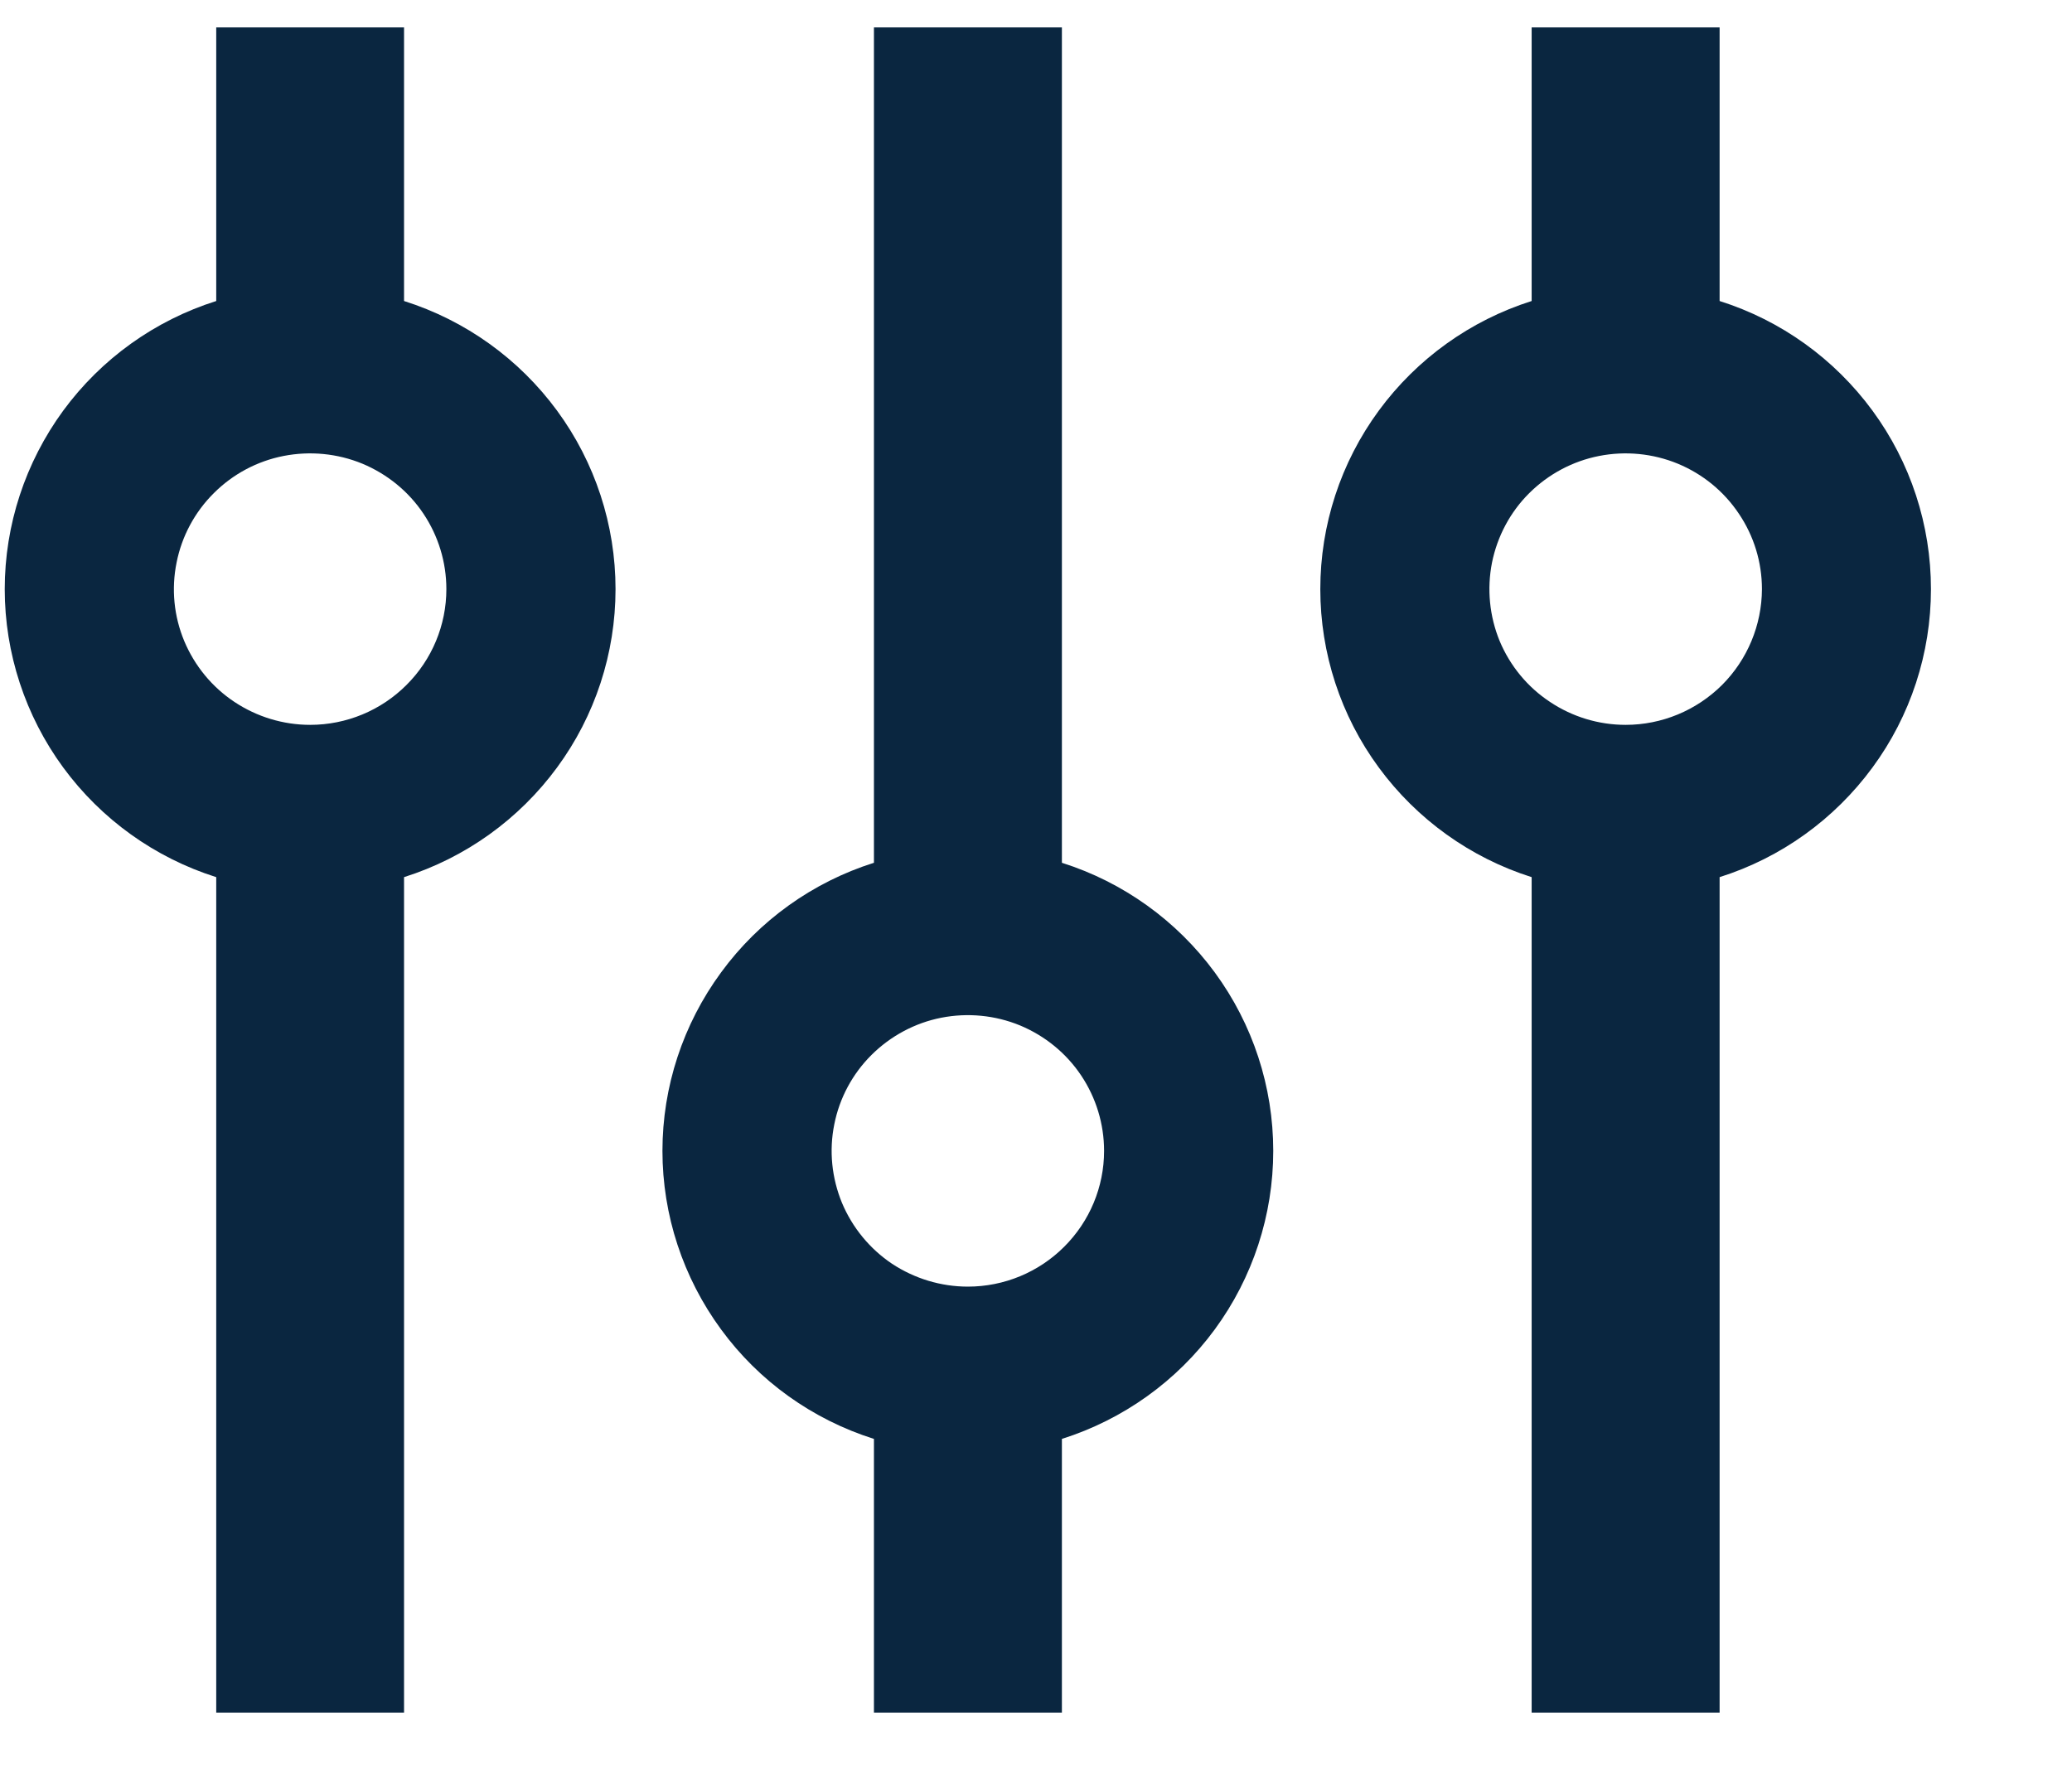 <svg width="14" height="12" viewBox="0 0 14 12" fill="none" xmlns="http://www.w3.org/2000/svg">
<path d="M7.175 5.83V0.185H5.905V5.83C5.49 5.961 5.128 6.221 4.872 6.571C4.615 6.921 4.476 7.343 4.476 7.777C4.476 8.21 4.615 8.633 4.872 8.983C5.128 9.333 5.49 9.592 5.905 9.723V11.573H7.175V9.723C7.589 9.592 7.951 9.333 8.208 8.983C8.465 8.633 8.603 8.21 8.603 7.777C8.603 7.343 8.465 6.921 8.208 6.571C7.951 6.221 7.589 5.961 7.175 5.83ZM6.54 8.694C6.358 8.694 6.18 8.64 6.028 8.54C5.877 8.439 5.759 8.295 5.689 8.128C5.62 7.96 5.601 7.776 5.637 7.598C5.672 7.42 5.76 7.256 5.889 7.128C6.018 7 6.182 6.912 6.36 6.877C6.539 6.842 6.724 6.86 6.892 6.929C7.06 6.999 7.204 7.116 7.305 7.267C7.406 7.418 7.46 7.595 7.46 7.777C7.46 8.02 7.363 8.253 7.19 8.425C7.018 8.597 6.784 8.694 6.54 8.694ZM11.619 2.034V0.185H10.349V2.034C9.935 2.165 9.573 2.425 9.316 2.775C9.059 3.125 8.921 3.547 8.921 3.981C8.921 4.414 9.059 4.837 9.316 5.186C9.573 5.536 9.935 5.796 10.349 5.927V11.573H11.619V5.927C12.034 5.796 12.395 5.536 12.652 5.186C12.909 4.837 13.047 4.414 13.047 3.981C13.047 3.547 12.909 3.125 12.652 2.775C12.395 2.425 12.034 2.165 11.619 2.034ZM10.984 4.898C10.802 4.898 10.624 4.844 10.473 4.743C10.321 4.643 10.203 4.499 10.133 4.332C10.064 4.164 10.046 3.98 10.081 3.802C10.117 3.624 10.204 3.46 10.333 3.332C10.462 3.204 10.626 3.116 10.805 3.081C10.983 3.046 11.168 3.064 11.336 3.133C11.505 3.203 11.648 3.32 11.749 3.471C11.851 3.622 11.905 3.799 11.905 3.981C11.904 4.224 11.807 4.457 11.635 4.629C11.462 4.801 11.228 4.898 10.984 4.898ZM2.73 2.034V0.185H1.461V2.034C1.046 2.165 0.684 2.425 0.427 2.775C0.171 3.125 0.032 3.547 0.032 3.981C0.032 4.414 0.171 4.837 0.427 5.186C0.684 5.536 1.046 5.796 1.461 5.927V11.573H2.73V5.927C3.145 5.796 3.507 5.536 3.764 5.186C4.021 4.837 4.159 4.414 4.159 3.981C4.159 3.547 4.021 3.125 3.764 2.775C3.507 2.425 3.145 2.165 2.73 2.034ZM2.096 4.898C1.914 4.898 1.736 4.844 1.584 4.743C1.433 4.643 1.315 4.499 1.245 4.332C1.175 4.164 1.157 3.98 1.193 3.802C1.228 3.624 1.316 3.46 1.445 3.332C1.573 3.204 1.737 3.116 1.916 3.081C2.095 3.046 2.28 3.064 2.448 3.133C2.616 3.203 2.76 3.32 2.861 3.471C2.962 3.622 3.016 3.799 3.016 3.981C3.016 4.224 2.919 4.457 2.746 4.629C2.574 4.801 2.34 4.898 2.096 4.898Z" fill="#0A2640"/>
</svg>
